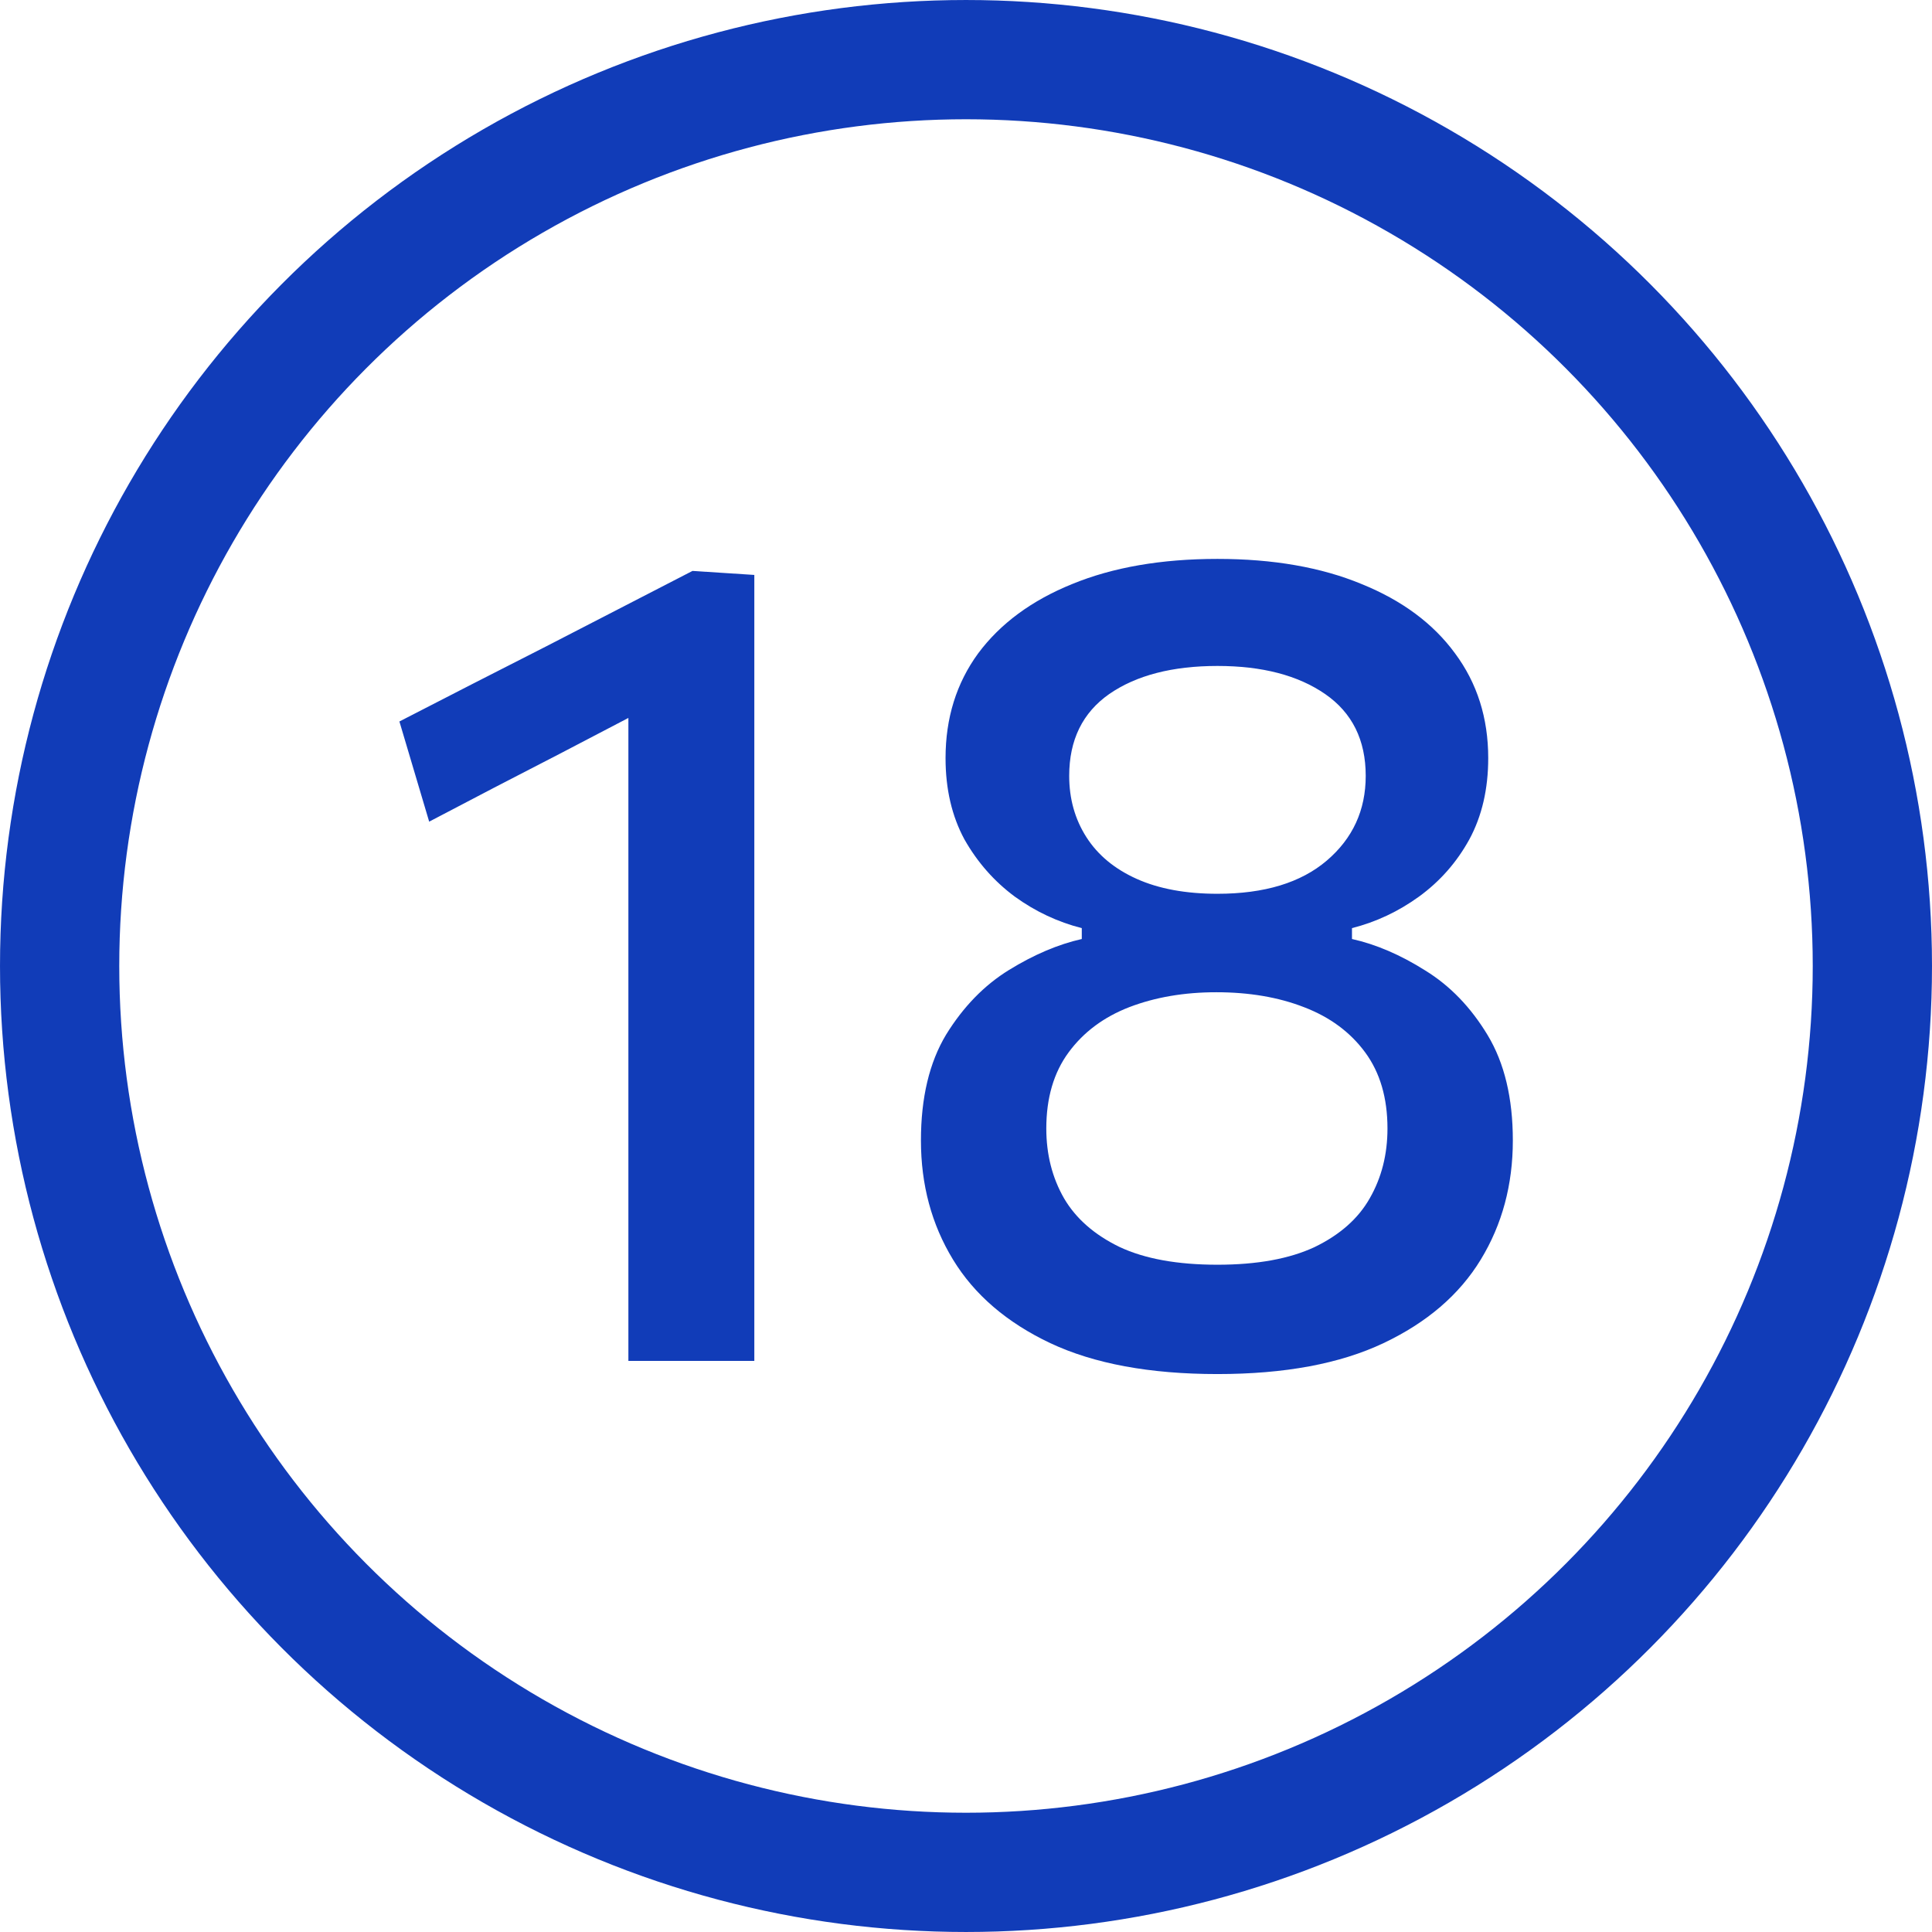 <?xml version="1.0" encoding="UTF-8"?> <svg xmlns="http://www.w3.org/2000/svg" width="142" height="142" viewBox="0 0 142 142" fill="none"><circle cx="71" cy="71" r="66.617" stroke="#113CB8" stroke-width="8.765"></circle><path d="M31.544 60.391L29.356 53.028C32.947 51.176 36.537 49.339 40.127 47.516C43.717 45.665 47.308 43.813 50.898 41.962L50.604 50.461C47.434 52.116 44.264 53.771 41.095 55.426C37.925 57.053 34.742 58.708 31.544 60.391ZM46.186 100.024C46.186 96.967 46.186 94.008 46.186 91.147C46.186 88.286 46.186 85.13 46.186 81.68V64.009C46.186 61.036 46.186 58.077 46.186 55.131C46.186 52.158 46.186 49.185 46.186 46.212L50.898 41.962L55.442 42.257C55.442 45.482 55.442 48.764 55.442 52.102C55.442 55.44 55.442 58.848 55.442 62.326V81.68C55.442 85.13 55.442 88.286 55.442 91.147C55.442 94.008 55.442 96.967 55.442 100.024H46.186ZM89.482 100.992C84.517 100.992 80.422 100.235 77.196 98.72C73.999 97.206 71.615 95.158 70.044 92.577C68.473 89.997 67.688 87.08 67.688 83.826C67.688 80.684 68.305 78.09 69.539 76.042C70.801 73.995 72.344 72.41 74.167 71.288C75.99 70.166 77.771 69.409 79.51 69.016V68.216C77.743 67.768 76.102 66.996 74.588 65.902C73.073 64.78 71.839 63.378 70.885 61.695C69.96 59.984 69.497 57.992 69.497 55.72C69.497 52.775 70.296 50.209 71.895 48.021C73.522 45.833 75.822 44.136 78.795 42.93C81.796 41.696 85.359 41.079 89.482 41.079C93.577 41.079 97.111 41.696 100.085 42.93C103.058 44.136 105.344 45.833 106.943 48.021C108.57 50.209 109.383 52.775 109.383 55.72C109.383 57.992 108.92 59.984 107.995 61.695C107.069 63.378 105.835 64.78 104.292 65.902C102.777 66.996 101.136 67.768 99.369 68.216V69.016C101.136 69.409 102.932 70.18 104.755 71.33C106.578 72.452 108.107 74.037 109.341 76.084C110.575 78.132 111.192 80.712 111.192 83.826C111.192 87.08 110.407 89.997 108.836 92.577C107.265 95.158 104.881 97.206 101.683 98.72C98.486 100.235 94.419 100.992 89.482 100.992ZM89.482 92.956C92.399 92.956 94.783 92.521 96.635 91.652C98.486 90.754 99.832 89.562 100.674 88.075C101.543 86.561 101.978 84.85 101.978 82.942C101.978 80.698 101.431 78.833 100.337 77.347C99.243 75.86 97.743 74.752 95.835 74.023C93.956 73.293 91.81 72.929 89.398 72.929C87.042 72.929 84.91 73.293 83.003 74.023C81.123 74.752 79.637 75.86 78.543 77.347C77.449 78.833 76.902 80.698 76.902 82.942C76.902 84.85 77.337 86.561 78.206 88.075C79.076 89.562 80.436 90.754 82.287 91.652C84.139 92.521 86.537 92.956 89.482 92.956ZM89.482 65.692C92.932 65.692 95.611 64.879 97.518 63.252C99.425 61.625 100.379 59.549 100.379 57.025C100.379 54.388 99.383 52.383 97.392 51.008C95.4 49.634 92.764 48.947 89.482 48.947C86.172 48.947 83.522 49.634 81.53 51.008C79.567 52.383 78.585 54.388 78.585 57.025C78.585 58.708 79.005 60.208 79.847 61.527C80.689 62.845 81.923 63.869 83.549 64.598C85.176 65.327 87.154 65.692 89.482 65.692Z" fill="#113CB8"></path></svg> 